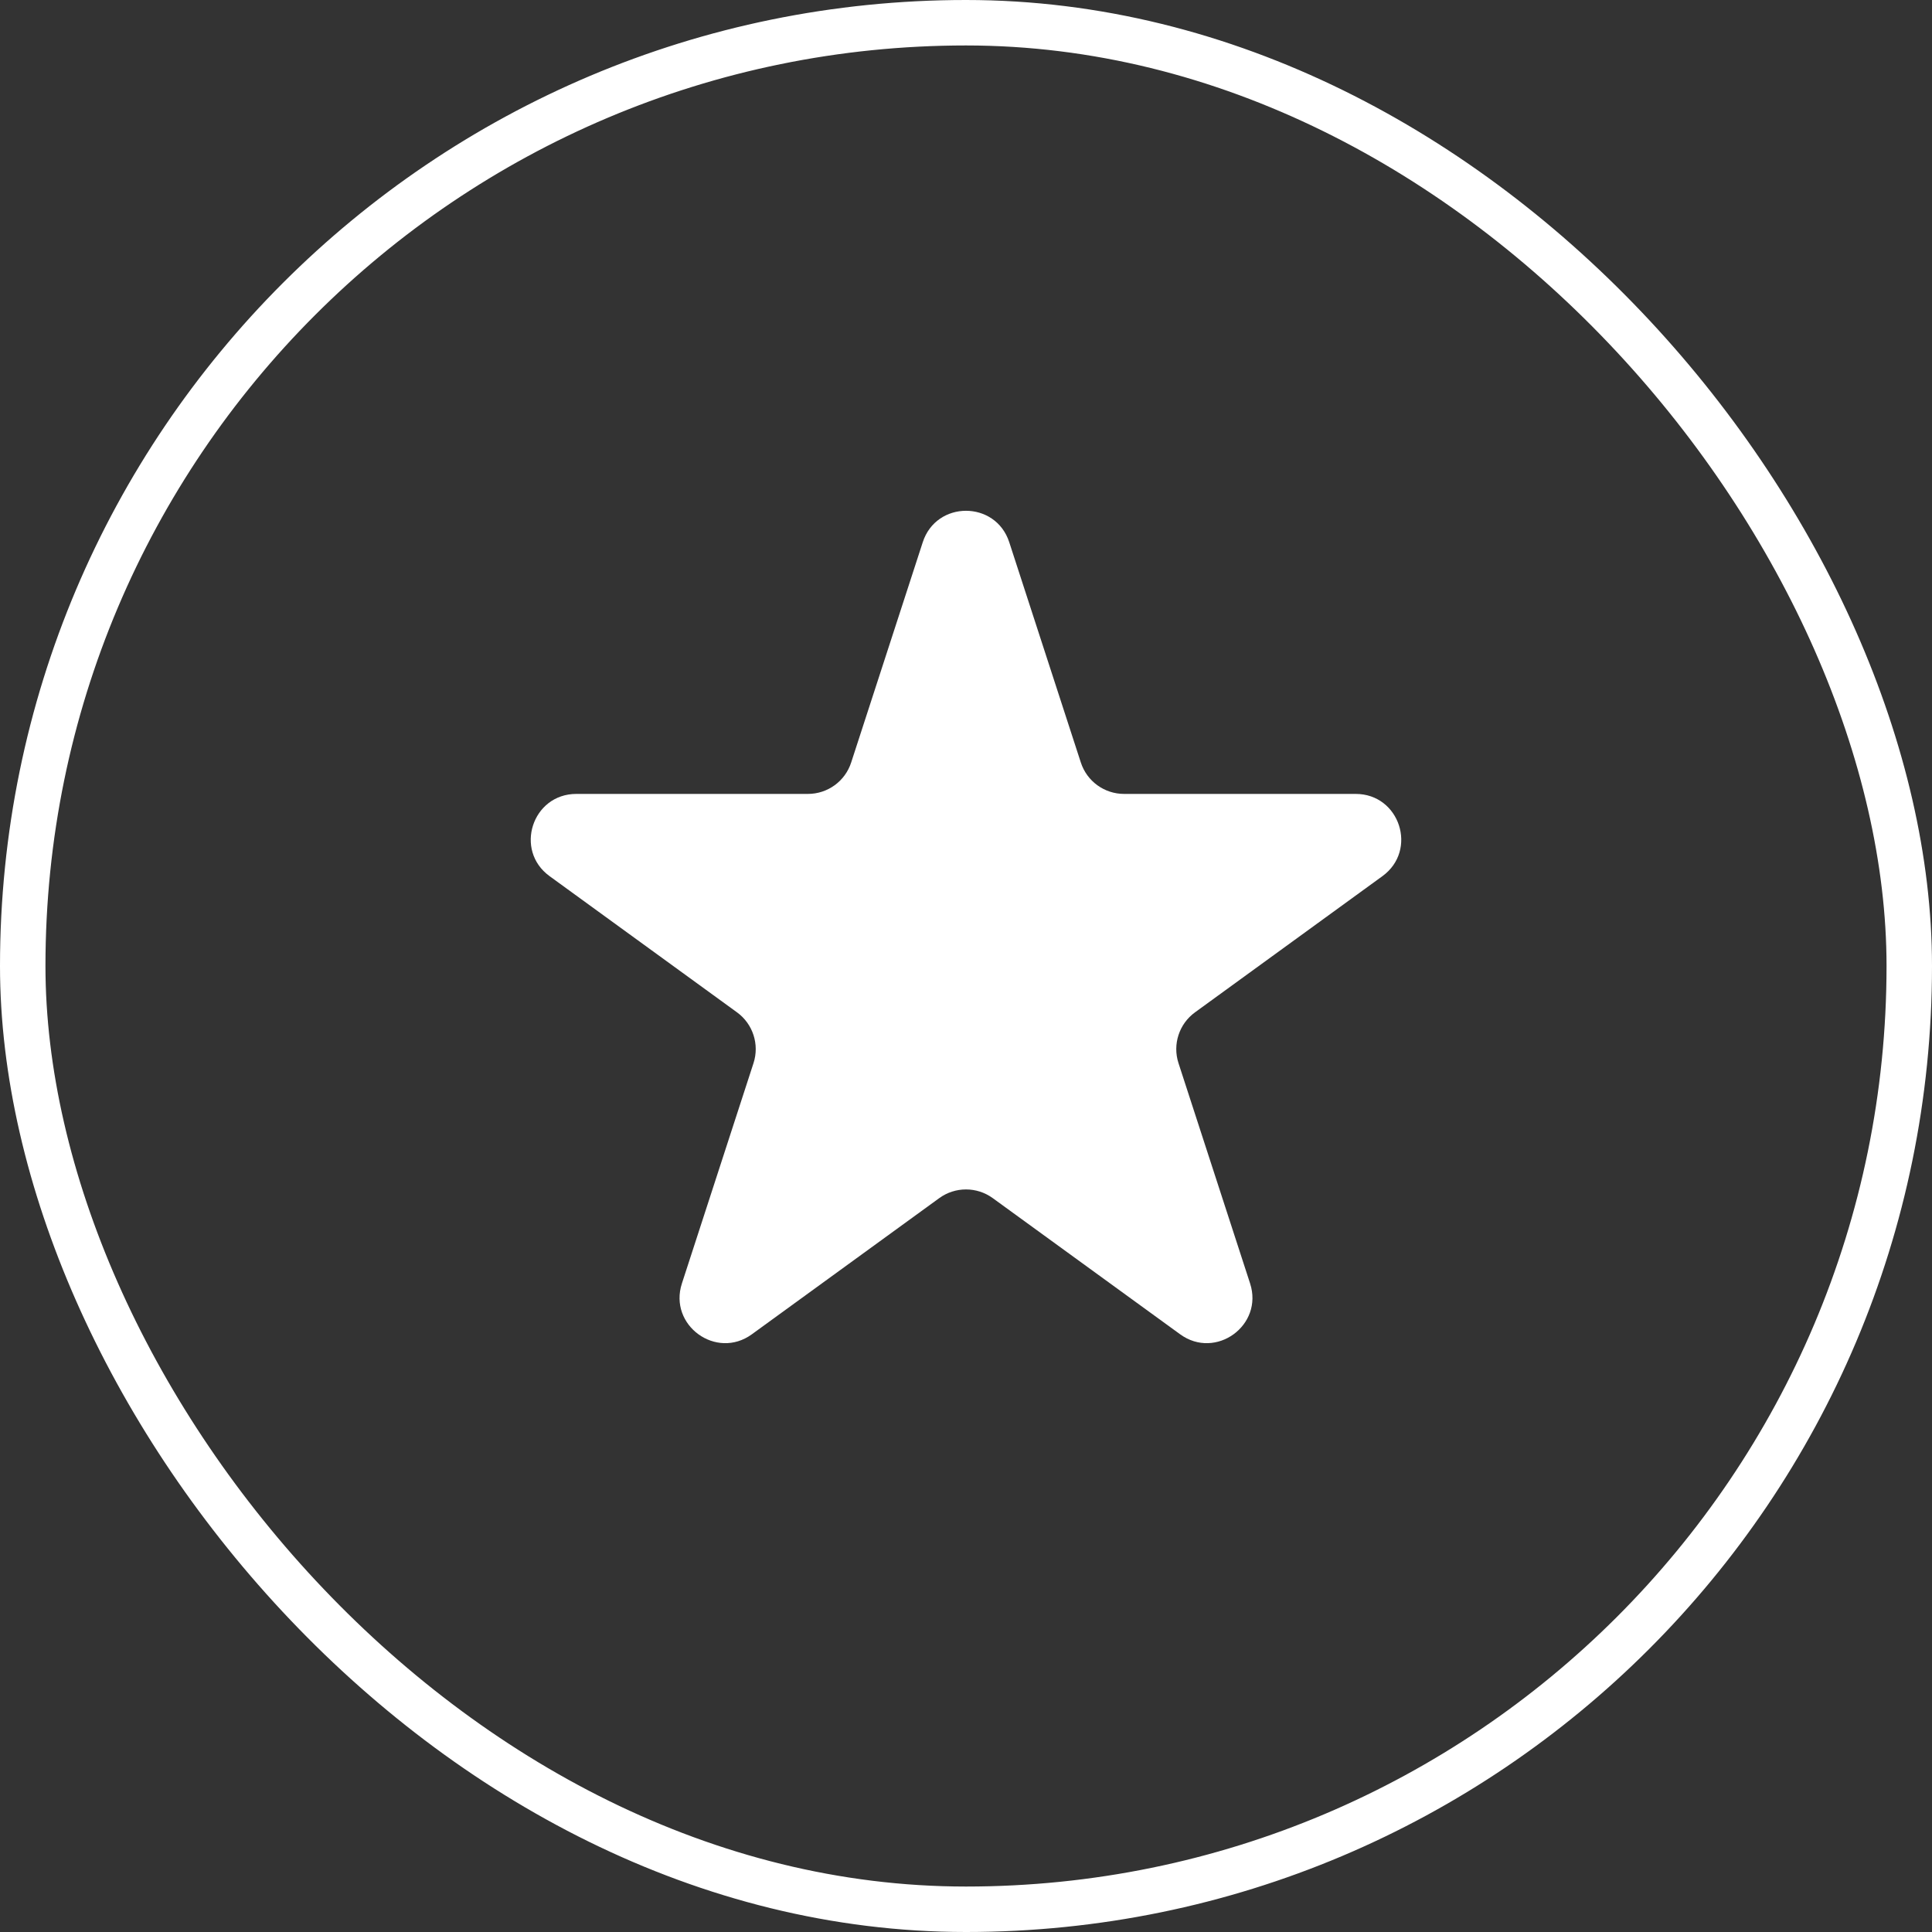 <svg width="85" height="85" viewBox="0 0 85 85" fill="none" xmlns="http://www.w3.org/2000/svg">
<rect x="0" y="0" width="85" height="85" fill="#333333" stroke="none"/>
<rect x="1" y="1" width="83" height="83" rx="41.5" stroke="white" stroke-width="2"/>
<path d="M40.598 23.854C41.197 22.012 43.803 22.012 44.402 23.854L47.552 33.547C47.819 34.371 48.587 34.929 49.454 34.929L59.645 34.929C61.583 34.929 62.389 37.408 60.821 38.547L52.576 44.538C51.875 45.047 51.581 45.95 51.849 46.774L54.999 56.467C55.597 58.309 53.488 59.842 51.921 58.703L43.676 52.712C42.975 52.203 42.025 52.203 41.324 52.712L33.079 58.703C31.512 59.842 29.403 58.309 30.001 56.467L33.151 46.774C33.419 45.95 33.125 45.047 32.424 44.538L24.179 38.547C22.611 37.408 23.417 34.929 25.355 34.929L35.546 34.929C36.413 34.929 37.181 34.371 37.448 33.547L40.598 23.854Z" fill="white"/>
</svg>
